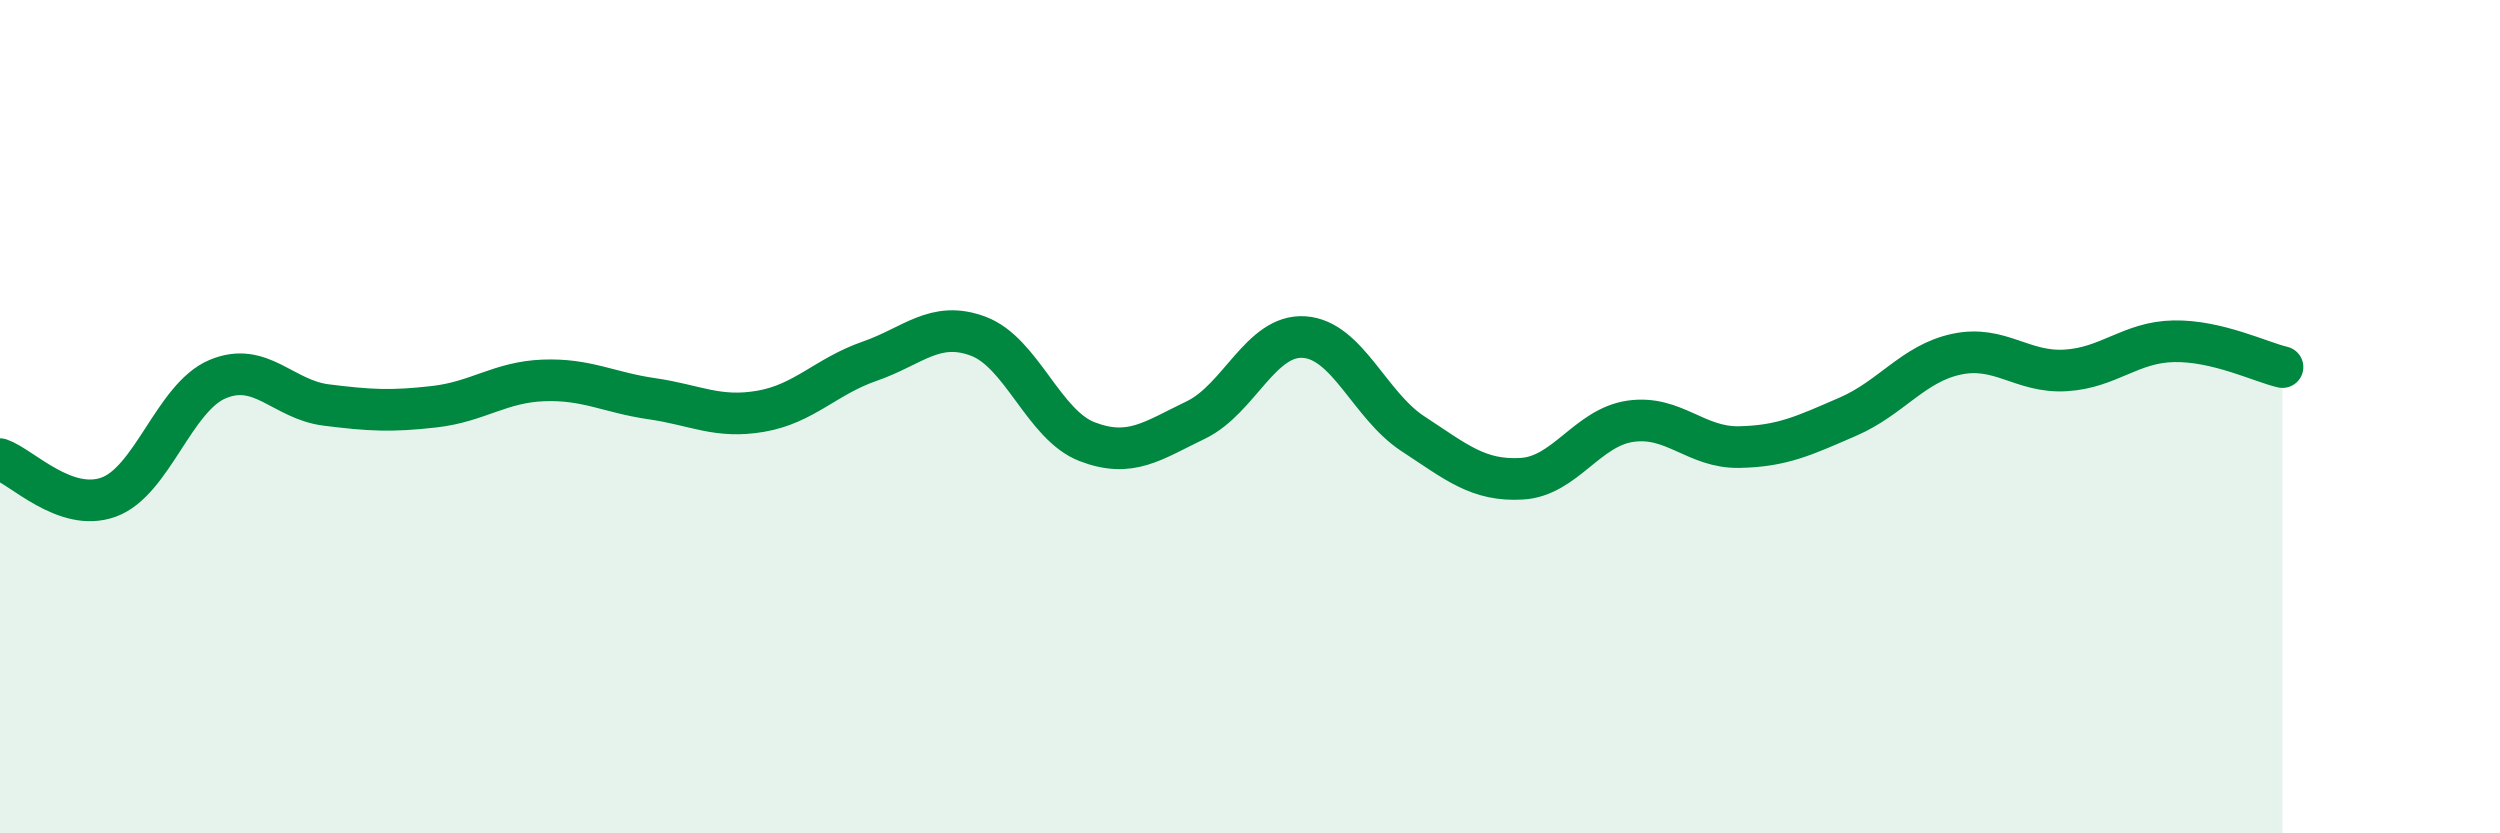 
    <svg width="60" height="20" viewBox="0 0 60 20" xmlns="http://www.w3.org/2000/svg">
      <path
        d="M 0,11.02 C 0.52,11.2 1.57,12.31 2.61,11.93 C 3.65,11.55 4.18,9.54 5.22,9.1 C 6.26,8.66 6.79,9.59 7.83,9.72 C 8.87,9.85 9.39,9.88 10.43,9.76 C 11.47,9.64 12,9.17 13.04,9.13 C 14.08,9.09 14.61,9.42 15.65,9.57 C 16.69,9.72 17.22,10.05 18.26,9.87 C 19.3,9.69 19.83,9.03 20.87,8.67 C 21.91,8.31 22.44,7.68 23.48,8.07 C 24.52,8.46 25.05,10.2 26.09,10.6 C 27.13,11 27.66,10.58 28.7,10.08 C 29.74,9.58 30.26,8.02 31.3,8.09 C 32.34,8.16 32.87,9.73 33.91,10.41 C 34.95,11.09 35.48,11.55 36.52,11.49 C 37.56,11.43 38.09,10.26 39.13,10.11 C 40.17,9.96 40.7,10.75 41.74,10.73 C 42.78,10.71 43.31,10.45 44.35,10 C 45.39,9.55 45.92,8.72 46.96,8.5 C 48,8.28 48.53,8.95 49.57,8.89 C 50.61,8.83 51.13,8.21 52.17,8.19 C 53.21,8.17 54.26,8.69 54.78,8.81L54.78 20L0 20Z"
        fill="#008740"
        opacity="0.1"
        stroke-linecap="round"
        stroke-linejoin="round"
      />
      <path
        d="M 0,11.02 C 0.52,11.2 1.57,12.31 2.61,11.93 C 3.65,11.55 4.18,9.54 5.22,9.1 C 6.26,8.66 6.79,9.59 7.83,9.72 C 8.87,9.85 9.39,9.88 10.43,9.76 C 11.47,9.64 12,9.17 13.04,9.13 C 14.08,9.09 14.61,9.42 15.65,9.57 C 16.69,9.72 17.22,10.05 18.26,9.87 C 19.3,9.69 19.83,9.03 20.87,8.67 C 21.91,8.31 22.44,7.68 23.48,8.07 C 24.52,8.46 25.05,10.2 26.09,10.6 C 27.13,11 27.66,10.58 28.7,10.08 C 29.74,9.58 30.26,8.02 31.3,8.09 C 32.34,8.16 32.87,9.73 33.91,10.41 C 34.95,11.09 35.48,11.55 36.52,11.49 C 37.56,11.43 38.09,10.26 39.13,10.11 C 40.17,9.96 40.7,10.75 41.74,10.73 C 42.78,10.71 43.31,10.45 44.35,10 C 45.39,9.55 45.92,8.72 46.96,8.5 C 48,8.28 48.53,8.95 49.57,8.89 C 50.61,8.83 51.13,8.21 52.17,8.19 C 53.21,8.17 54.26,8.69 54.78,8.81"
        stroke="#008740"
        stroke-width="1"
        fill="none"
        stroke-linecap="round"
        stroke-linejoin="round"
      />
    </svg>
  